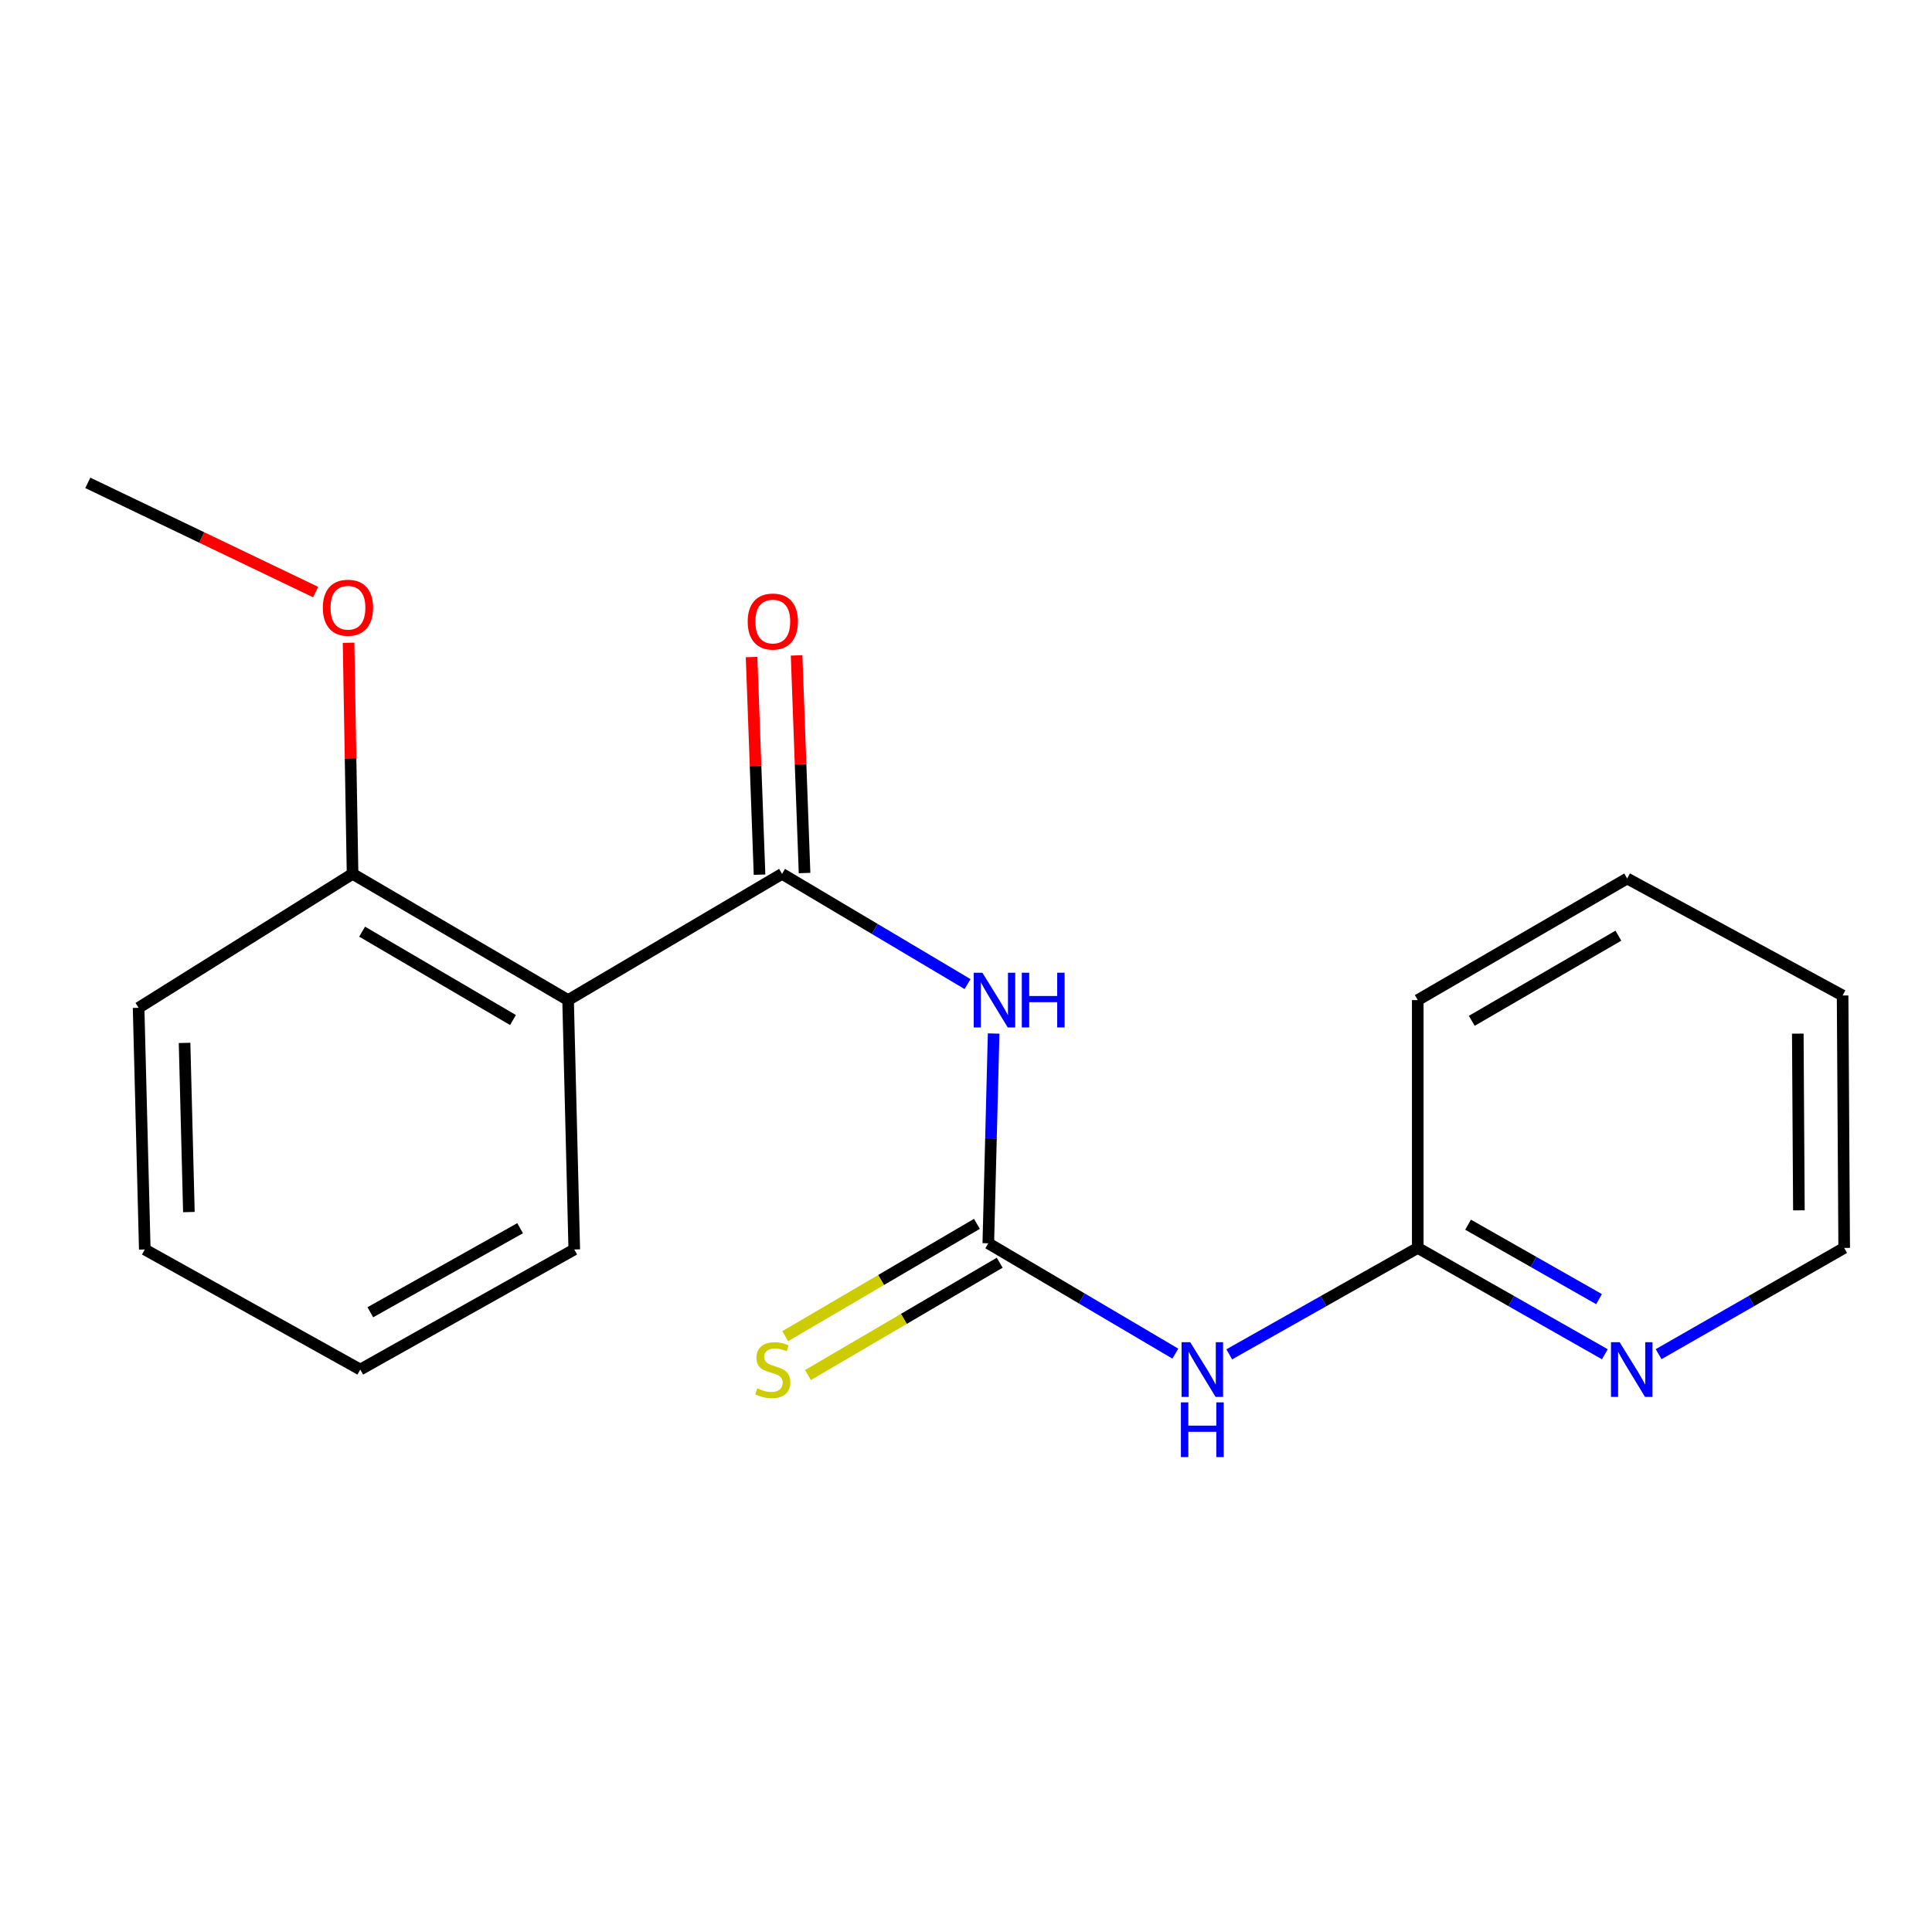 <?xml version='1.0' encoding='iso-8859-1'?>
<svg version='1.1' baseProfile='full'
              xmlns='http://www.w3.org/2000/svg'
                      xmlns:rdkit='http://www.rdkit.org/xml'
                      xmlns:xlink='http://www.w3.org/1999/xlink'
                  xml:space='preserve'
width='1000px' height='1000px' viewBox='0 0 1000 1000'>
<!-- END OF HEADER -->
<rect style='opacity:1.0;fill:#FFFFFF;stroke:none' width='1000' height='1000' x='0' y='0'> </rect>
<path class='bond-0' d='M 404.785,452.303 L 452.795,480.833' style='fill:none;fill-rule:evenodd;stroke:#000000;stroke-width:6px;stroke-linecap:butt;stroke-linejoin:miter;stroke-opacity:1' />
<path class='bond-0' d='M 452.795,480.833 L 500.804,509.363' style='fill:none;fill-rule:evenodd;stroke:#0000FF;stroke-width:6px;stroke-linecap:butt;stroke-linejoin:miter;stroke-opacity:1' />
<path class='bond-2' d='M 404.785,452.303 L 294.037,517.645' style='fill:none;fill-rule:evenodd;stroke:#000000;stroke-width:6px;stroke-linecap:butt;stroke-linejoin:miter;stroke-opacity:1' />
<path class='bond-6' d='M 416.436,451.877 L 414.376,395.555' style='fill:none;fill-rule:evenodd;stroke:#000000;stroke-width:6px;stroke-linecap:butt;stroke-linejoin:miter;stroke-opacity:1' />
<path class='bond-6' d='M 414.376,395.555 L 412.315,339.234' style='fill:none;fill-rule:evenodd;stroke:#FF0000;stroke-width:6px;stroke-linecap:butt;stroke-linejoin:miter;stroke-opacity:1' />
<path class='bond-6' d='M 393.134,452.729 L 391.073,396.408' style='fill:none;fill-rule:evenodd;stroke:#000000;stroke-width:6px;stroke-linecap:butt;stroke-linejoin:miter;stroke-opacity:1' />
<path class='bond-6' d='M 391.073,396.408 L 389.013,340.087' style='fill:none;fill-rule:evenodd;stroke:#FF0000;stroke-width:6px;stroke-linecap:butt;stroke-linejoin:miter;stroke-opacity:1' />
<path class='bond-1' d='M 514.302,534.953 L 512.922,589.238' style='fill:none;fill-rule:evenodd;stroke:#0000FF;stroke-width:6px;stroke-linecap:butt;stroke-linejoin:miter;stroke-opacity:1' />
<path class='bond-1' d='M 512.922,589.238 L 511.542,643.523' style='fill:none;fill-rule:evenodd;stroke:#000000;stroke-width:6px;stroke-linecap:butt;stroke-linejoin:miter;stroke-opacity:1' />
<path class='bond-3' d='M 511.542,643.523 L 559.951,672.084' style='fill:none;fill-rule:evenodd;stroke:#000000;stroke-width:6px;stroke-linecap:butt;stroke-linejoin:miter;stroke-opacity:1' />
<path class='bond-3' d='M 559.951,672.084 L 608.36,700.645' style='fill:none;fill-rule:evenodd;stroke:#0000FF;stroke-width:6px;stroke-linecap:butt;stroke-linejoin:miter;stroke-opacity:1' />
<path class='bond-5' d='M 505.648,633.464 L 456.035,662.535' style='fill:none;fill-rule:evenodd;stroke:#000000;stroke-width:6px;stroke-linecap:butt;stroke-linejoin:miter;stroke-opacity:1' />
<path class='bond-5' d='M 456.035,662.535 L 406.422,691.605' style='fill:none;fill-rule:evenodd;stroke:#CCCC00;stroke-width:6px;stroke-linecap:butt;stroke-linejoin:miter;stroke-opacity:1' />
<path class='bond-5' d='M 517.437,653.583 L 467.824,682.653' style='fill:none;fill-rule:evenodd;stroke:#000000;stroke-width:6px;stroke-linecap:butt;stroke-linejoin:miter;stroke-opacity:1' />
<path class='bond-5' d='M 467.824,682.653 L 418.211,711.724' style='fill:none;fill-rule:evenodd;stroke:#CCCC00;stroke-width:6px;stroke-linecap:butt;stroke-linejoin:miter;stroke-opacity:1' />
<path class='bond-8' d='M 294.037,517.645 L 182.487,452.303' style='fill:none;fill-rule:evenodd;stroke:#000000;stroke-width:6px;stroke-linecap:butt;stroke-linejoin:miter;stroke-opacity:1' />
<path class='bond-8' d='M 265.519,527.964 L 187.434,482.225' style='fill:none;fill-rule:evenodd;stroke:#000000;stroke-width:6px;stroke-linecap:butt;stroke-linejoin:miter;stroke-opacity:1' />
<path class='bond-9' d='M 294.037,517.645 L 297.237,646.723' style='fill:none;fill-rule:evenodd;stroke:#000000;stroke-width:6px;stroke-linecap:butt;stroke-linejoin:miter;stroke-opacity:1' />
<path class='bond-4' d='M 636.257,701.007 L 685.042,673.464' style='fill:none;fill-rule:evenodd;stroke:#0000FF;stroke-width:6px;stroke-linecap:butt;stroke-linejoin:miter;stroke-opacity:1' />
<path class='bond-4' d='M 685.042,673.464 L 733.828,645.92' style='fill:none;fill-rule:evenodd;stroke:#000000;stroke-width:6px;stroke-linecap:butt;stroke-linejoin:miter;stroke-opacity:1' />
<path class='bond-7' d='M 733.828,645.92 L 782.245,673.442' style='fill:none;fill-rule:evenodd;stroke:#000000;stroke-width:6px;stroke-linecap:butt;stroke-linejoin:miter;stroke-opacity:1' />
<path class='bond-7' d='M 782.245,673.442 L 830.663,700.963' style='fill:none;fill-rule:evenodd;stroke:#0000FF;stroke-width:6px;stroke-linecap:butt;stroke-linejoin:miter;stroke-opacity:1' />
<path class='bond-7' d='M 759.876,633.905 L 793.768,653.17' style='fill:none;fill-rule:evenodd;stroke:#000000;stroke-width:6px;stroke-linecap:butt;stroke-linejoin:miter;stroke-opacity:1' />
<path class='bond-7' d='M 793.768,653.17 L 827.661,672.435' style='fill:none;fill-rule:evenodd;stroke:#0000FF;stroke-width:6px;stroke-linecap:butt;stroke-linejoin:miter;stroke-opacity:1' />
<path class='bond-12' d='M 733.828,645.92 L 733.828,517.645' style='fill:none;fill-rule:evenodd;stroke:#000000;stroke-width:6px;stroke-linecap:butt;stroke-linejoin:miter;stroke-opacity:1' />
<path class='bond-11' d='M 858.496,700.915 L 906.521,673.418' style='fill:none;fill-rule:evenodd;stroke:#0000FF;stroke-width:6px;stroke-linecap:butt;stroke-linejoin:miter;stroke-opacity:1' />
<path class='bond-11' d='M 906.521,673.418 L 954.545,645.92' style='fill:none;fill-rule:evenodd;stroke:#000000;stroke-width:6px;stroke-linecap:butt;stroke-linejoin:miter;stroke-opacity:1' />
<path class='bond-10' d='M 182.487,452.303 L 181.452,392.495' style='fill:none;fill-rule:evenodd;stroke:#000000;stroke-width:6px;stroke-linecap:butt;stroke-linejoin:miter;stroke-opacity:1' />
<path class='bond-10' d='M 181.452,392.495 L 180.418,332.687' style='fill:none;fill-rule:evenodd;stroke:#FF0000;stroke-width:6px;stroke-linecap:butt;stroke-linejoin:miter;stroke-opacity:1' />
<path class='bond-13' d='M 182.487,452.303 L 71.739,521.635' style='fill:none;fill-rule:evenodd;stroke:#000000;stroke-width:6px;stroke-linecap:butt;stroke-linejoin:miter;stroke-opacity:1' />
<path class='bond-15' d='M 297.237,646.723 L 186.477,708.879' style='fill:none;fill-rule:evenodd;stroke:#000000;stroke-width:6px;stroke-linecap:butt;stroke-linejoin:miter;stroke-opacity:1' />
<path class='bond-15' d='M 269.212,635.712 L 191.679,679.22' style='fill:none;fill-rule:evenodd;stroke:#000000;stroke-width:6px;stroke-linecap:butt;stroke-linejoin:miter;stroke-opacity:1' />
<path class='bond-14' d='M 163.37,306.459 L 104.412,278.194' style='fill:none;fill-rule:evenodd;stroke:#FF0000;stroke-width:6px;stroke-linecap:butt;stroke-linejoin:miter;stroke-opacity:1' />
<path class='bond-14' d='M 104.412,278.194 L 45.455,249.929' style='fill:none;fill-rule:evenodd;stroke:#000000;stroke-width:6px;stroke-linecap:butt;stroke-linejoin:miter;stroke-opacity:1' />
<path class='bond-20' d='M 954.545,645.92 L 953.729,515.262' style='fill:none;fill-rule:evenodd;stroke:#000000;stroke-width:6px;stroke-linecap:butt;stroke-linejoin:miter;stroke-opacity:1' />
<path class='bond-20' d='M 931.105,626.467 L 930.534,535.006' style='fill:none;fill-rule:evenodd;stroke:#000000;stroke-width:6px;stroke-linecap:butt;stroke-linejoin:miter;stroke-opacity:1' />
<path class='bond-17' d='M 733.828,517.645 L 842.217,454.7' style='fill:none;fill-rule:evenodd;stroke:#000000;stroke-width:6px;stroke-linecap:butt;stroke-linejoin:miter;stroke-opacity:1' />
<path class='bond-17' d='M 761.796,528.368 L 837.669,484.306' style='fill:none;fill-rule:evenodd;stroke:#000000;stroke-width:6px;stroke-linecap:butt;stroke-linejoin:miter;stroke-opacity:1' />
<path class='bond-19' d='M 71.739,521.635 L 74.939,646.723' style='fill:none;fill-rule:evenodd;stroke:#000000;stroke-width:6px;stroke-linecap:butt;stroke-linejoin:miter;stroke-opacity:1' />
<path class='bond-19' d='M 95.529,539.802 L 97.769,627.364' style='fill:none;fill-rule:evenodd;stroke:#000000;stroke-width:6px;stroke-linecap:butt;stroke-linejoin:miter;stroke-opacity:1' />
<path class='bond-18' d='M 186.477,708.879 L 74.939,646.723' style='fill:none;fill-rule:evenodd;stroke:#000000;stroke-width:6px;stroke-linecap:butt;stroke-linejoin:miter;stroke-opacity:1' />
<path class='bond-16' d='M 953.729,515.262 L 842.217,454.7' style='fill:none;fill-rule:evenodd;stroke:#000000;stroke-width:6px;stroke-linecap:butt;stroke-linejoin:miter;stroke-opacity:1' />
<path  class='atom-1' d='M 508.482 503.485
L 517.762 518.485
Q 518.682 519.965, 520.162 522.645
Q 521.642 525.325, 521.722 525.485
L 521.722 503.485
L 525.482 503.485
L 525.482 531.805
L 521.602 531.805
L 511.642 515.405
Q 510.482 513.485, 509.242 511.285
Q 508.042 509.085, 507.682 508.405
L 507.682 531.805
L 504.002 531.805
L 504.002 503.485
L 508.482 503.485
' fill='#0000FF'/>
<path  class='atom-1' d='M 528.882 503.485
L 532.722 503.485
L 532.722 515.525
L 547.202 515.525
L 547.202 503.485
L 551.042 503.485
L 551.042 531.805
L 547.202 531.805
L 547.202 518.725
L 532.722 518.725
L 532.722 531.805
L 528.882 531.805
L 528.882 503.485
' fill='#0000FF'/>
<path  class='atom-4' d='M 616.056 694.719
L 625.336 709.719
Q 626.256 711.199, 627.736 713.879
Q 629.216 716.559, 629.296 716.719
L 629.296 694.719
L 633.056 694.719
L 633.056 723.039
L 629.176 723.039
L 619.216 706.639
Q 618.056 704.719, 616.816 702.519
Q 615.616 700.319, 615.256 699.639
L 615.256 723.039
L 611.576 723.039
L 611.576 694.719
L 616.056 694.719
' fill='#0000FF'/>
<path  class='atom-4' d='M 611.236 725.871
L 615.076 725.871
L 615.076 737.911
L 629.556 737.911
L 629.556 725.871
L 633.396 725.871
L 633.396 754.191
L 629.556 754.191
L 629.556 741.111
L 615.076 741.111
L 615.076 754.191
L 611.236 754.191
L 611.236 725.871
' fill='#0000FF'/>
<path  class='atom-6' d='M 392.005 718.599
Q 392.325 718.719, 393.645 719.279
Q 394.965 719.839, 396.405 720.199
Q 397.885 720.519, 399.325 720.519
Q 402.005 720.519, 403.565 719.239
Q 405.125 717.919, 405.125 715.639
Q 405.125 714.079, 404.325 713.119
Q 403.565 712.159, 402.365 711.639
Q 401.165 711.119, 399.165 710.519
Q 396.645 709.759, 395.125 709.039
Q 393.645 708.319, 392.565 706.799
Q 391.525 705.279, 391.525 702.719
Q 391.525 699.159, 393.925 696.959
Q 396.365 694.759, 401.165 694.759
Q 404.445 694.759, 408.165 696.319
L 407.245 699.399
Q 403.845 697.999, 401.285 697.999
Q 398.525 697.999, 397.005 699.159
Q 395.485 700.279, 395.525 702.239
Q 395.525 703.759, 396.285 704.679
Q 397.085 705.599, 398.205 706.119
Q 399.365 706.639, 401.285 707.239
Q 403.845 708.039, 405.365 708.839
Q 406.885 709.639, 407.965 711.279
Q 409.085 712.879, 409.085 715.639
Q 409.085 719.559, 406.445 721.679
Q 403.845 723.759, 399.485 723.759
Q 396.965 723.759, 395.045 723.199
Q 393.165 722.679, 390.925 721.759
L 392.005 718.599
' fill='#CCCC00'/>
<path  class='atom-7' d='M 387.005 321.711
Q 387.005 314.911, 390.365 311.111
Q 393.725 307.311, 400.005 307.311
Q 406.285 307.311, 409.645 311.111
Q 413.005 314.911, 413.005 321.711
Q 413.005 328.591, 409.605 332.511
Q 406.205 336.391, 400.005 336.391
Q 393.765 336.391, 390.365 332.511
Q 387.005 328.631, 387.005 321.711
M 400.005 333.191
Q 404.325 333.191, 406.645 330.311
Q 409.005 327.391, 409.005 321.711
Q 409.005 316.151, 406.645 313.351
Q 404.325 310.511, 400.005 310.511
Q 395.685 310.511, 393.325 313.311
Q 391.005 316.111, 391.005 321.711
Q 391.005 327.431, 393.325 330.311
Q 395.685 333.191, 400.005 333.191
' fill='#FF0000'/>
<path  class='atom-8' d='M 838.328 694.719
L 847.608 709.719
Q 848.528 711.199, 850.008 713.879
Q 851.488 716.559, 851.568 716.719
L 851.568 694.719
L 855.328 694.719
L 855.328 723.039
L 851.448 723.039
L 841.488 706.639
Q 840.328 704.719, 839.088 702.519
Q 837.888 700.319, 837.528 699.639
L 837.528 723.039
L 833.848 723.039
L 833.848 694.719
L 838.328 694.719
' fill='#0000FF'/>
<path  class='atom-11' d='M 167.103 314.561
Q 167.103 307.761, 170.463 303.961
Q 173.823 300.161, 180.103 300.161
Q 186.383 300.161, 189.743 303.961
Q 193.103 307.761, 193.103 314.561
Q 193.103 321.441, 189.703 325.361
Q 186.303 329.241, 180.103 329.241
Q 173.863 329.241, 170.463 325.361
Q 167.103 321.481, 167.103 314.561
M 180.103 326.041
Q 184.423 326.041, 186.743 323.161
Q 189.103 320.241, 189.103 314.561
Q 189.103 309.001, 186.743 306.201
Q 184.423 303.361, 180.103 303.361
Q 175.783 303.361, 173.423 306.161
Q 171.103 308.961, 171.103 314.561
Q 171.103 320.281, 173.423 323.161
Q 175.783 326.041, 180.103 326.041
' fill='#FF0000'/>
</svg>
